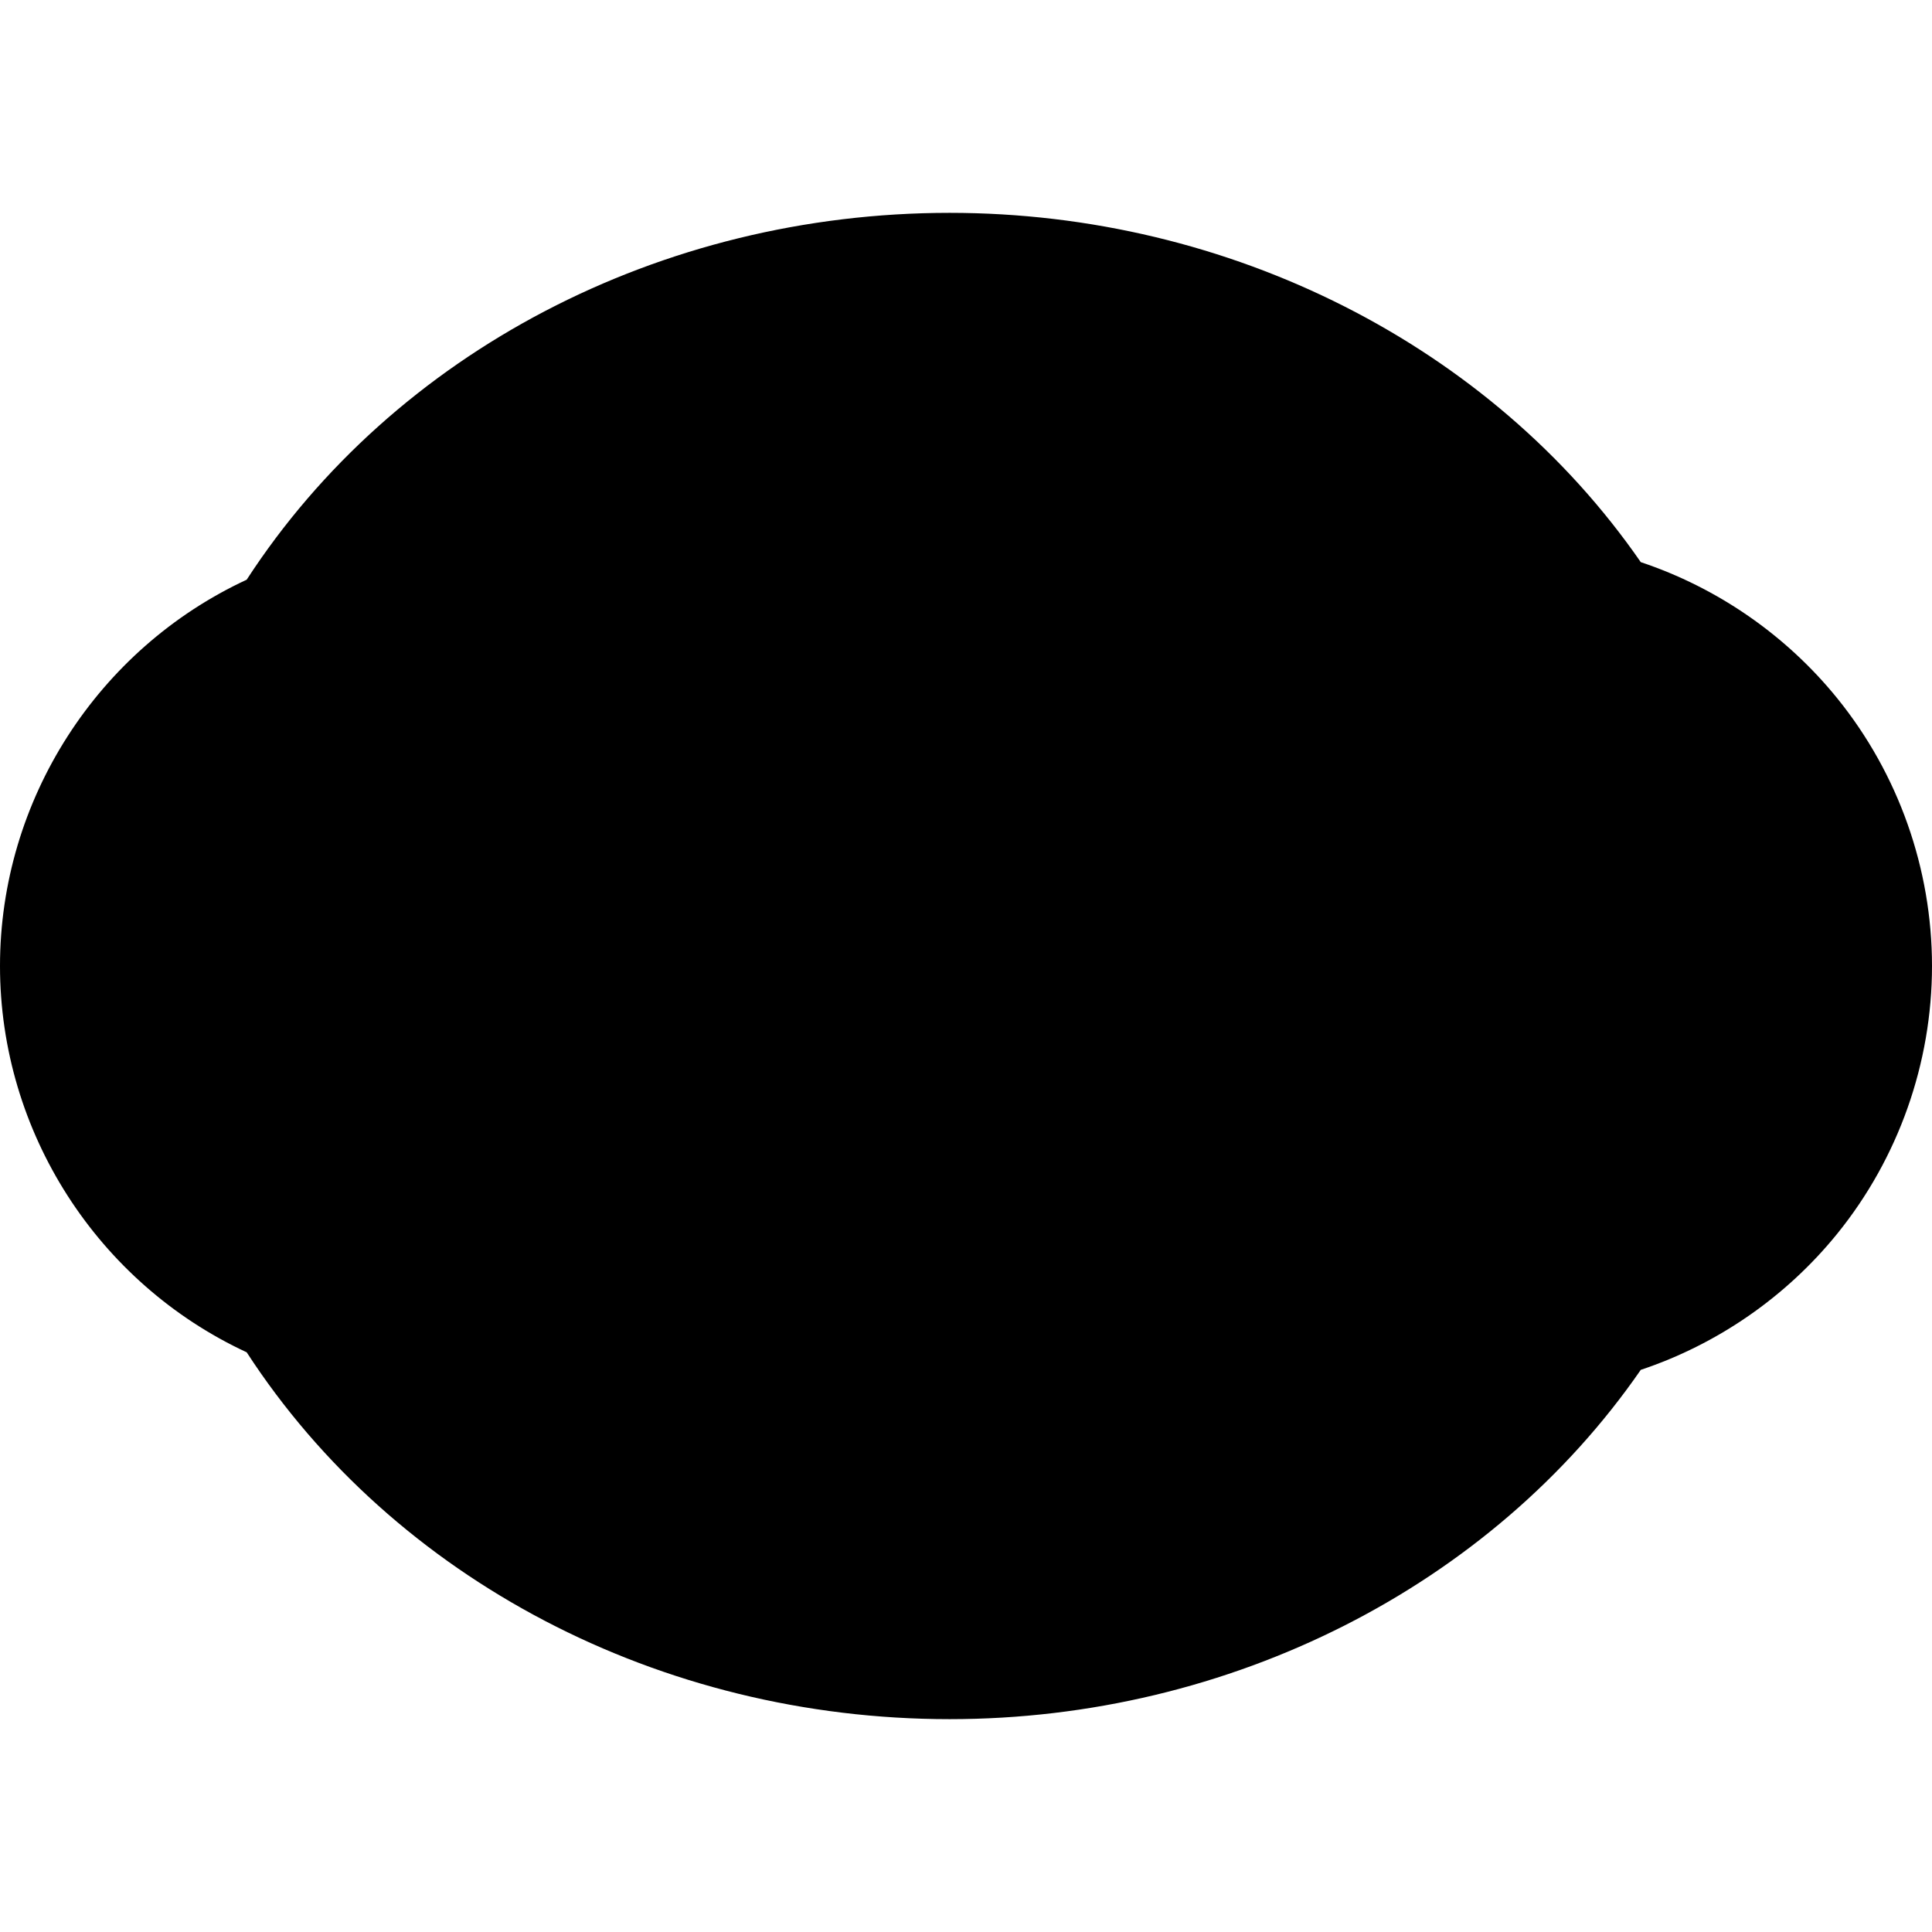 <?xml version="1.0" encoding="iso-8859-1"?>
<!-- Generator: Adobe Illustrator 19.0.0, SVG Export Plug-In . SVG Version: 6.00 Build 0)  -->
<svg version="1.1" id="Layer_1" xmlns="http://www.w3.org/2000/svg" xmlns:xlink="http://www.w3.org/1999/xlink" x="0px" y="0px"
	 viewBox="0 0 295 295" style="enable-background:new 0 0 295 295;" xml:space="preserve">
<g id="XMLID_92_">
	<path id="XMLID_93_" d="M37.666,206.484C60.191,241.164,100.822,262.5,145,262.5c42.822,0,82.685-20.291,105.532-53.334
		c11.698-3.906,22.191-11.145,30.011-20.804C289.866,176.85,295,162.337,295,147.5s-5.134-29.35-14.457-40.862
		c-7.82-9.659-18.313-16.898-30.011-20.804C227.685,52.791,187.822,32.5,145,32.5c-44.178,0-84.809,21.336-107.334,56.016
		C14.929,99.071,0,122.123,0,147.5S14.929,195.929,37.666,206.484z"/>
</g>
<g>
</g>
<g>
</g>
<g>
</g>
<g>
</g>
<g>
</g>
<g>
</g>
<g>
</g>
<g>
</g>
<g>
</g>
<g>
</g>
<g>
</g>
<g>
</g>
<g>
</g>
<g>
</g>
<g>
</g>
</svg>
